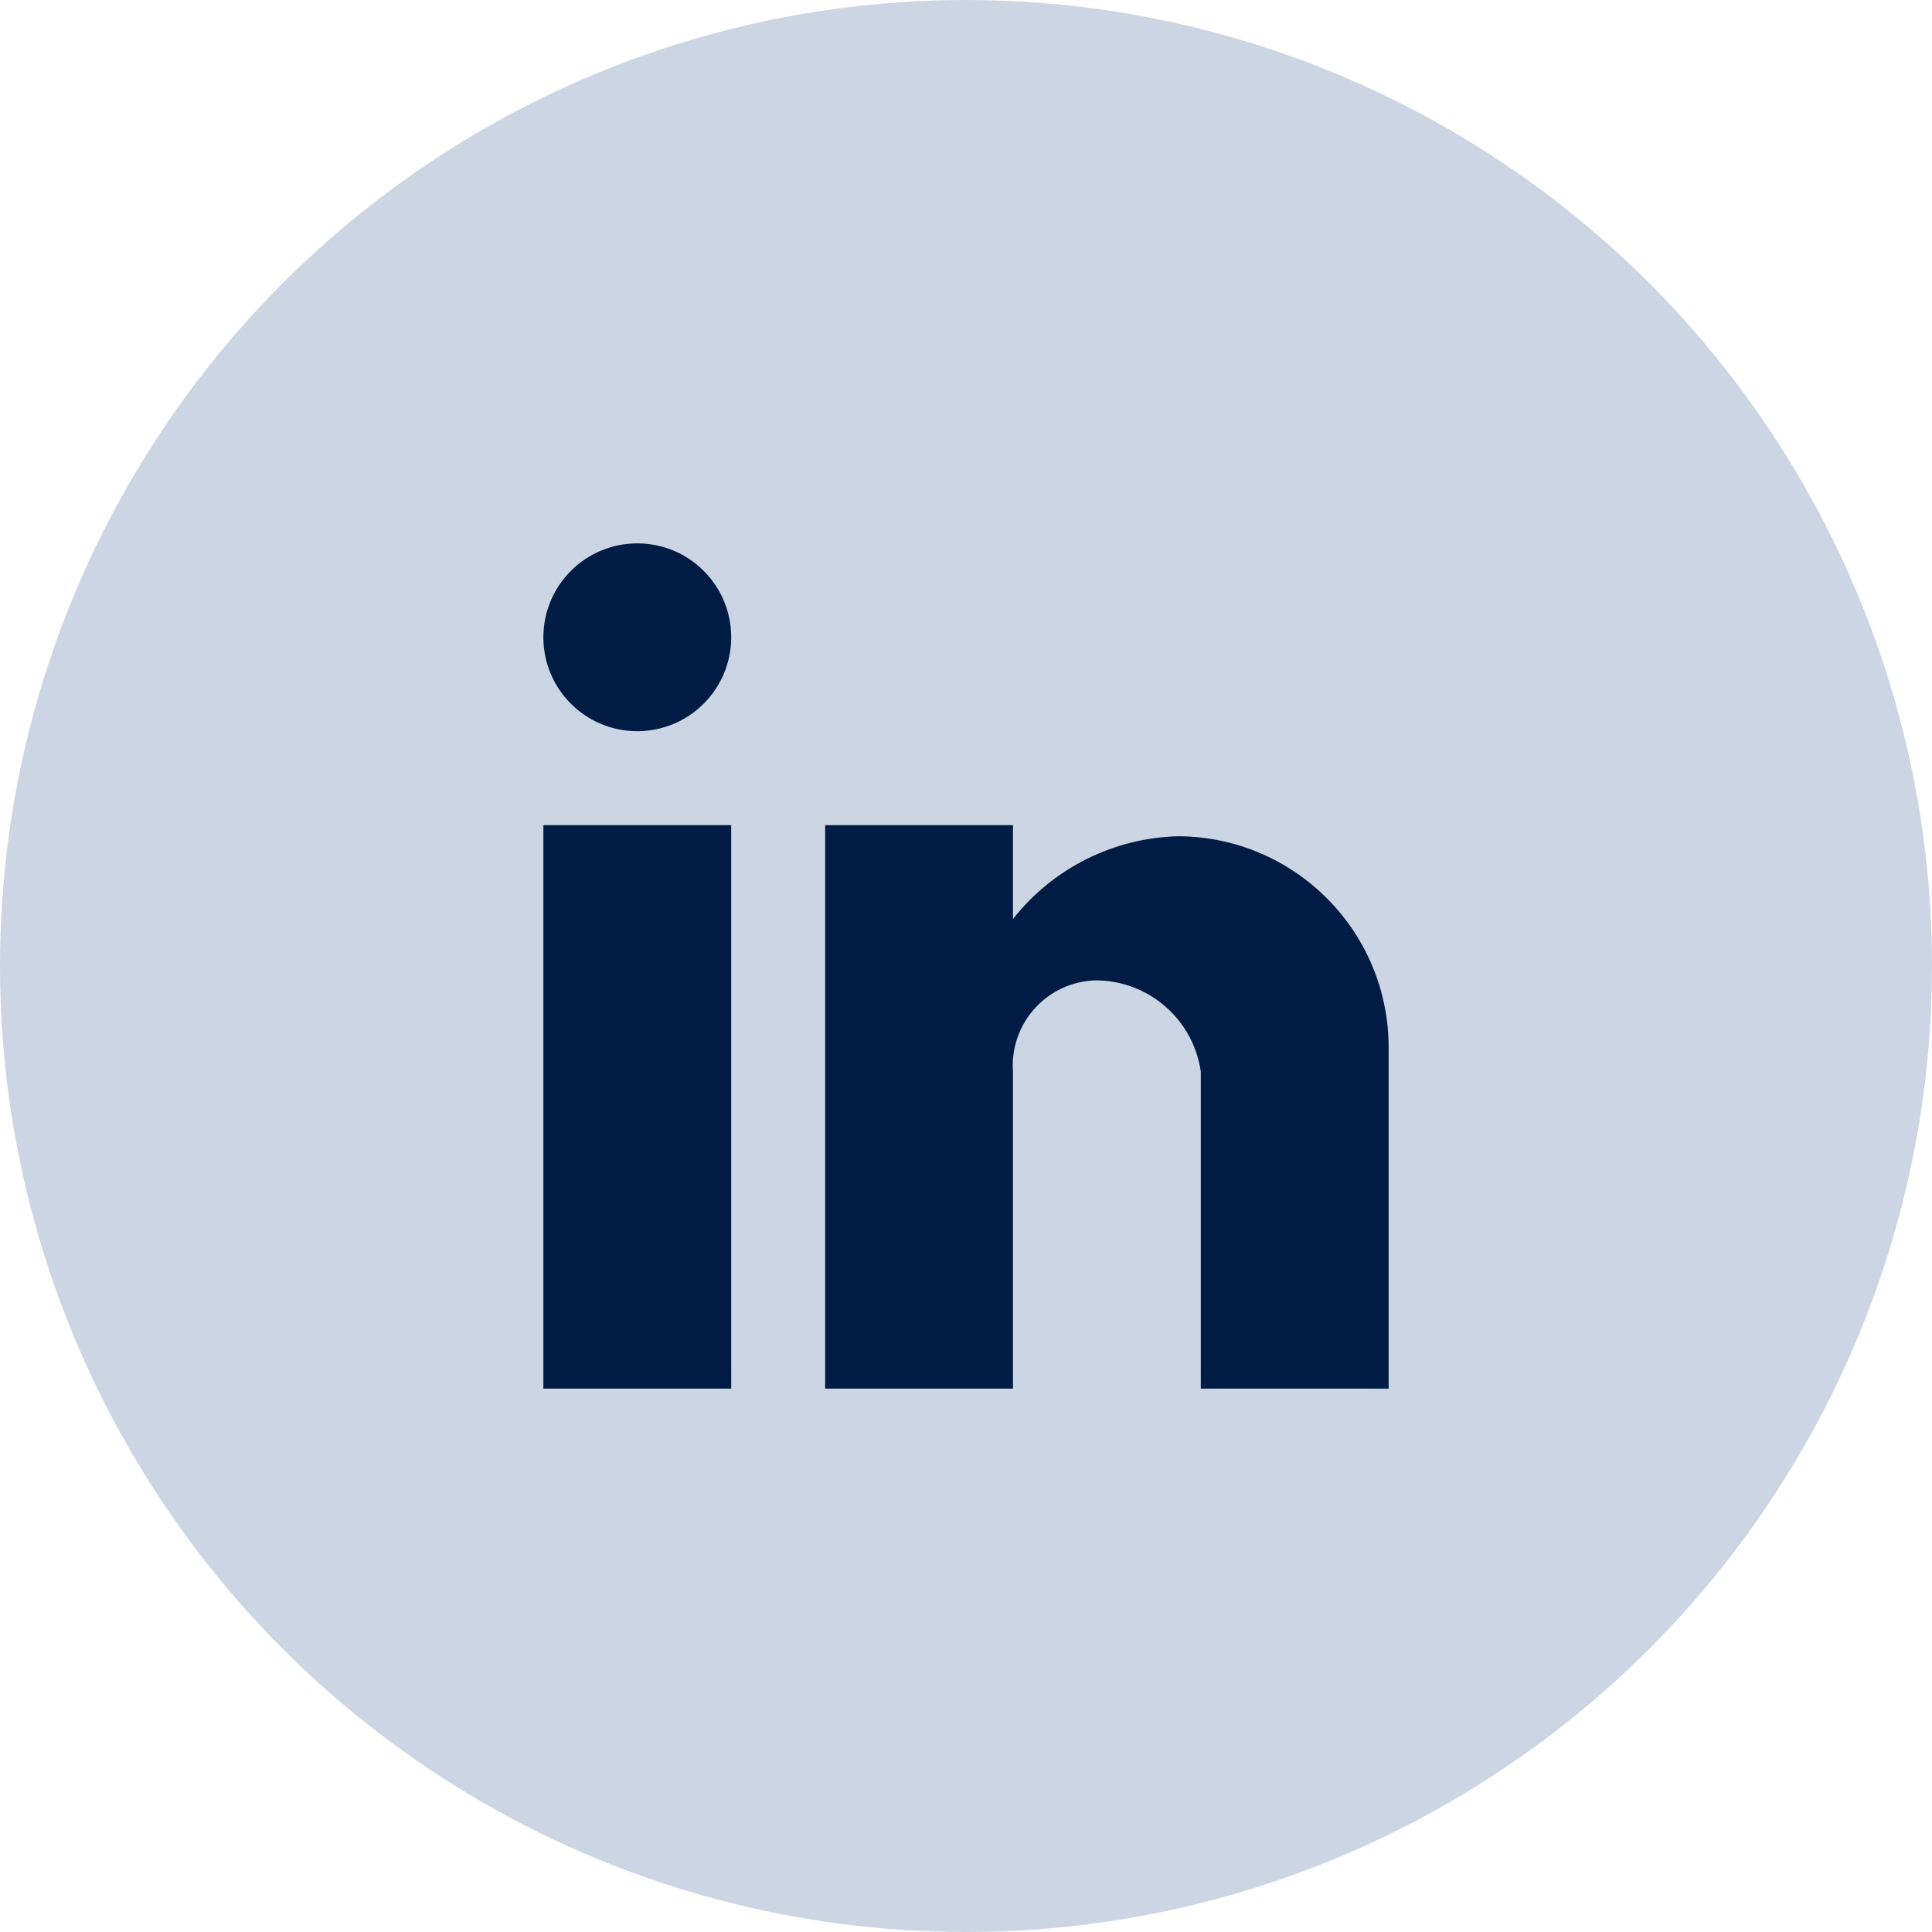 <svg width="32" height="32" viewBox="0 0 32 32" fill="none" xmlns="http://www.w3.org/2000/svg">
<circle cx="16" cy="16" r="16" fill="#CCD5E3"/>
<path d="M16.778 23H13.667V13.667H16.778V15.222C17.441 14.379 18.447 13.876 19.519 13.851C21.449 13.862 23.006 15.432 23 17.361V23H19.889V17.75C19.765 16.881 19.019 16.236 18.141 16.238C17.757 16.25 17.395 16.418 17.137 16.704C16.88 16.989 16.75 17.367 16.778 17.75V23ZM12.111 23H9V13.667H12.111V23ZM10.556 12.111C9.696 12.111 9 11.415 9 10.556C9 9.696 9.696 9 10.556 9C11.415 9 12.111 9.696 12.111 10.556C12.111 10.968 11.947 11.364 11.655 11.655C11.364 11.947 10.968 12.111 10.556 12.111Z" fill="#001B44"/>
</svg>
